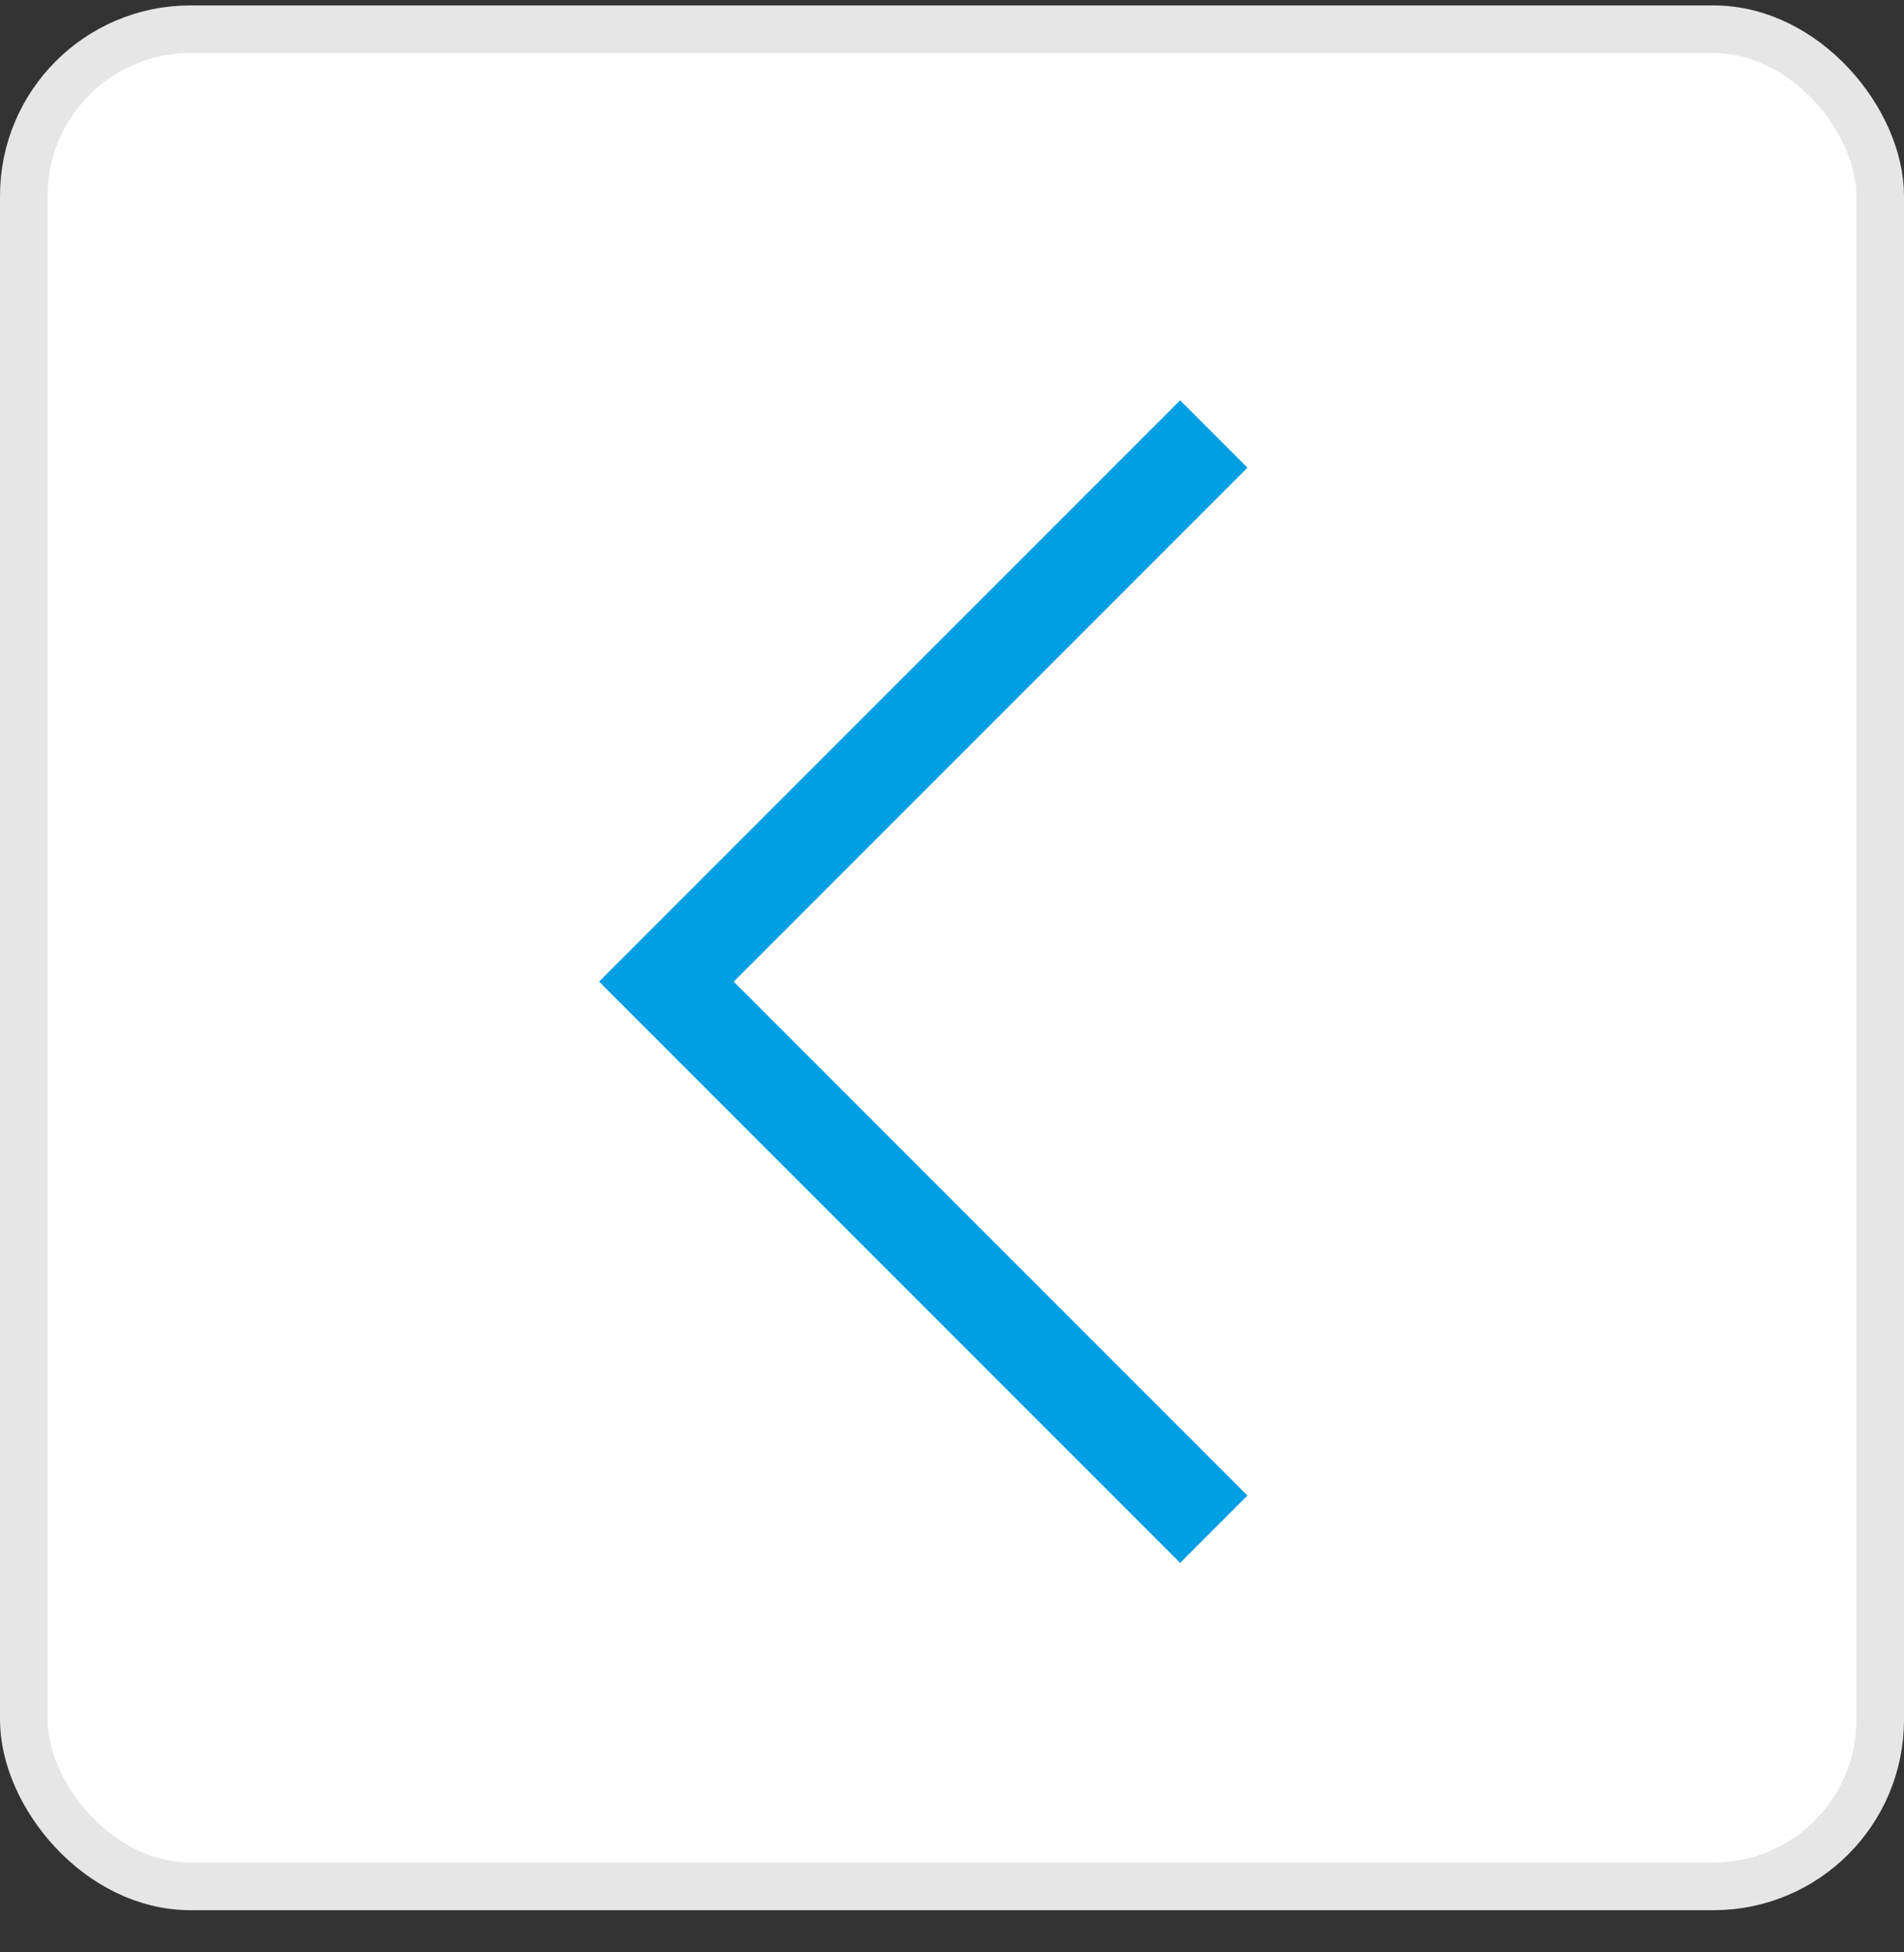 <svg width="40" height="41" viewBox="0 0 40 41" fill="none" xmlns="http://www.w3.org/2000/svg">
<rect x="0" y="0" width="40" height="41" fill="#333333" stroke="none"/>
<rect x="0.5" y="0.614" width="39" height="39" rx="3.5" fill="white" stroke="#E6E6E6"/>
<path d="M25.5 9.114L14 20.614L25.5 32.114" stroke="#009EE3" stroke-width="2"/>
</svg>
